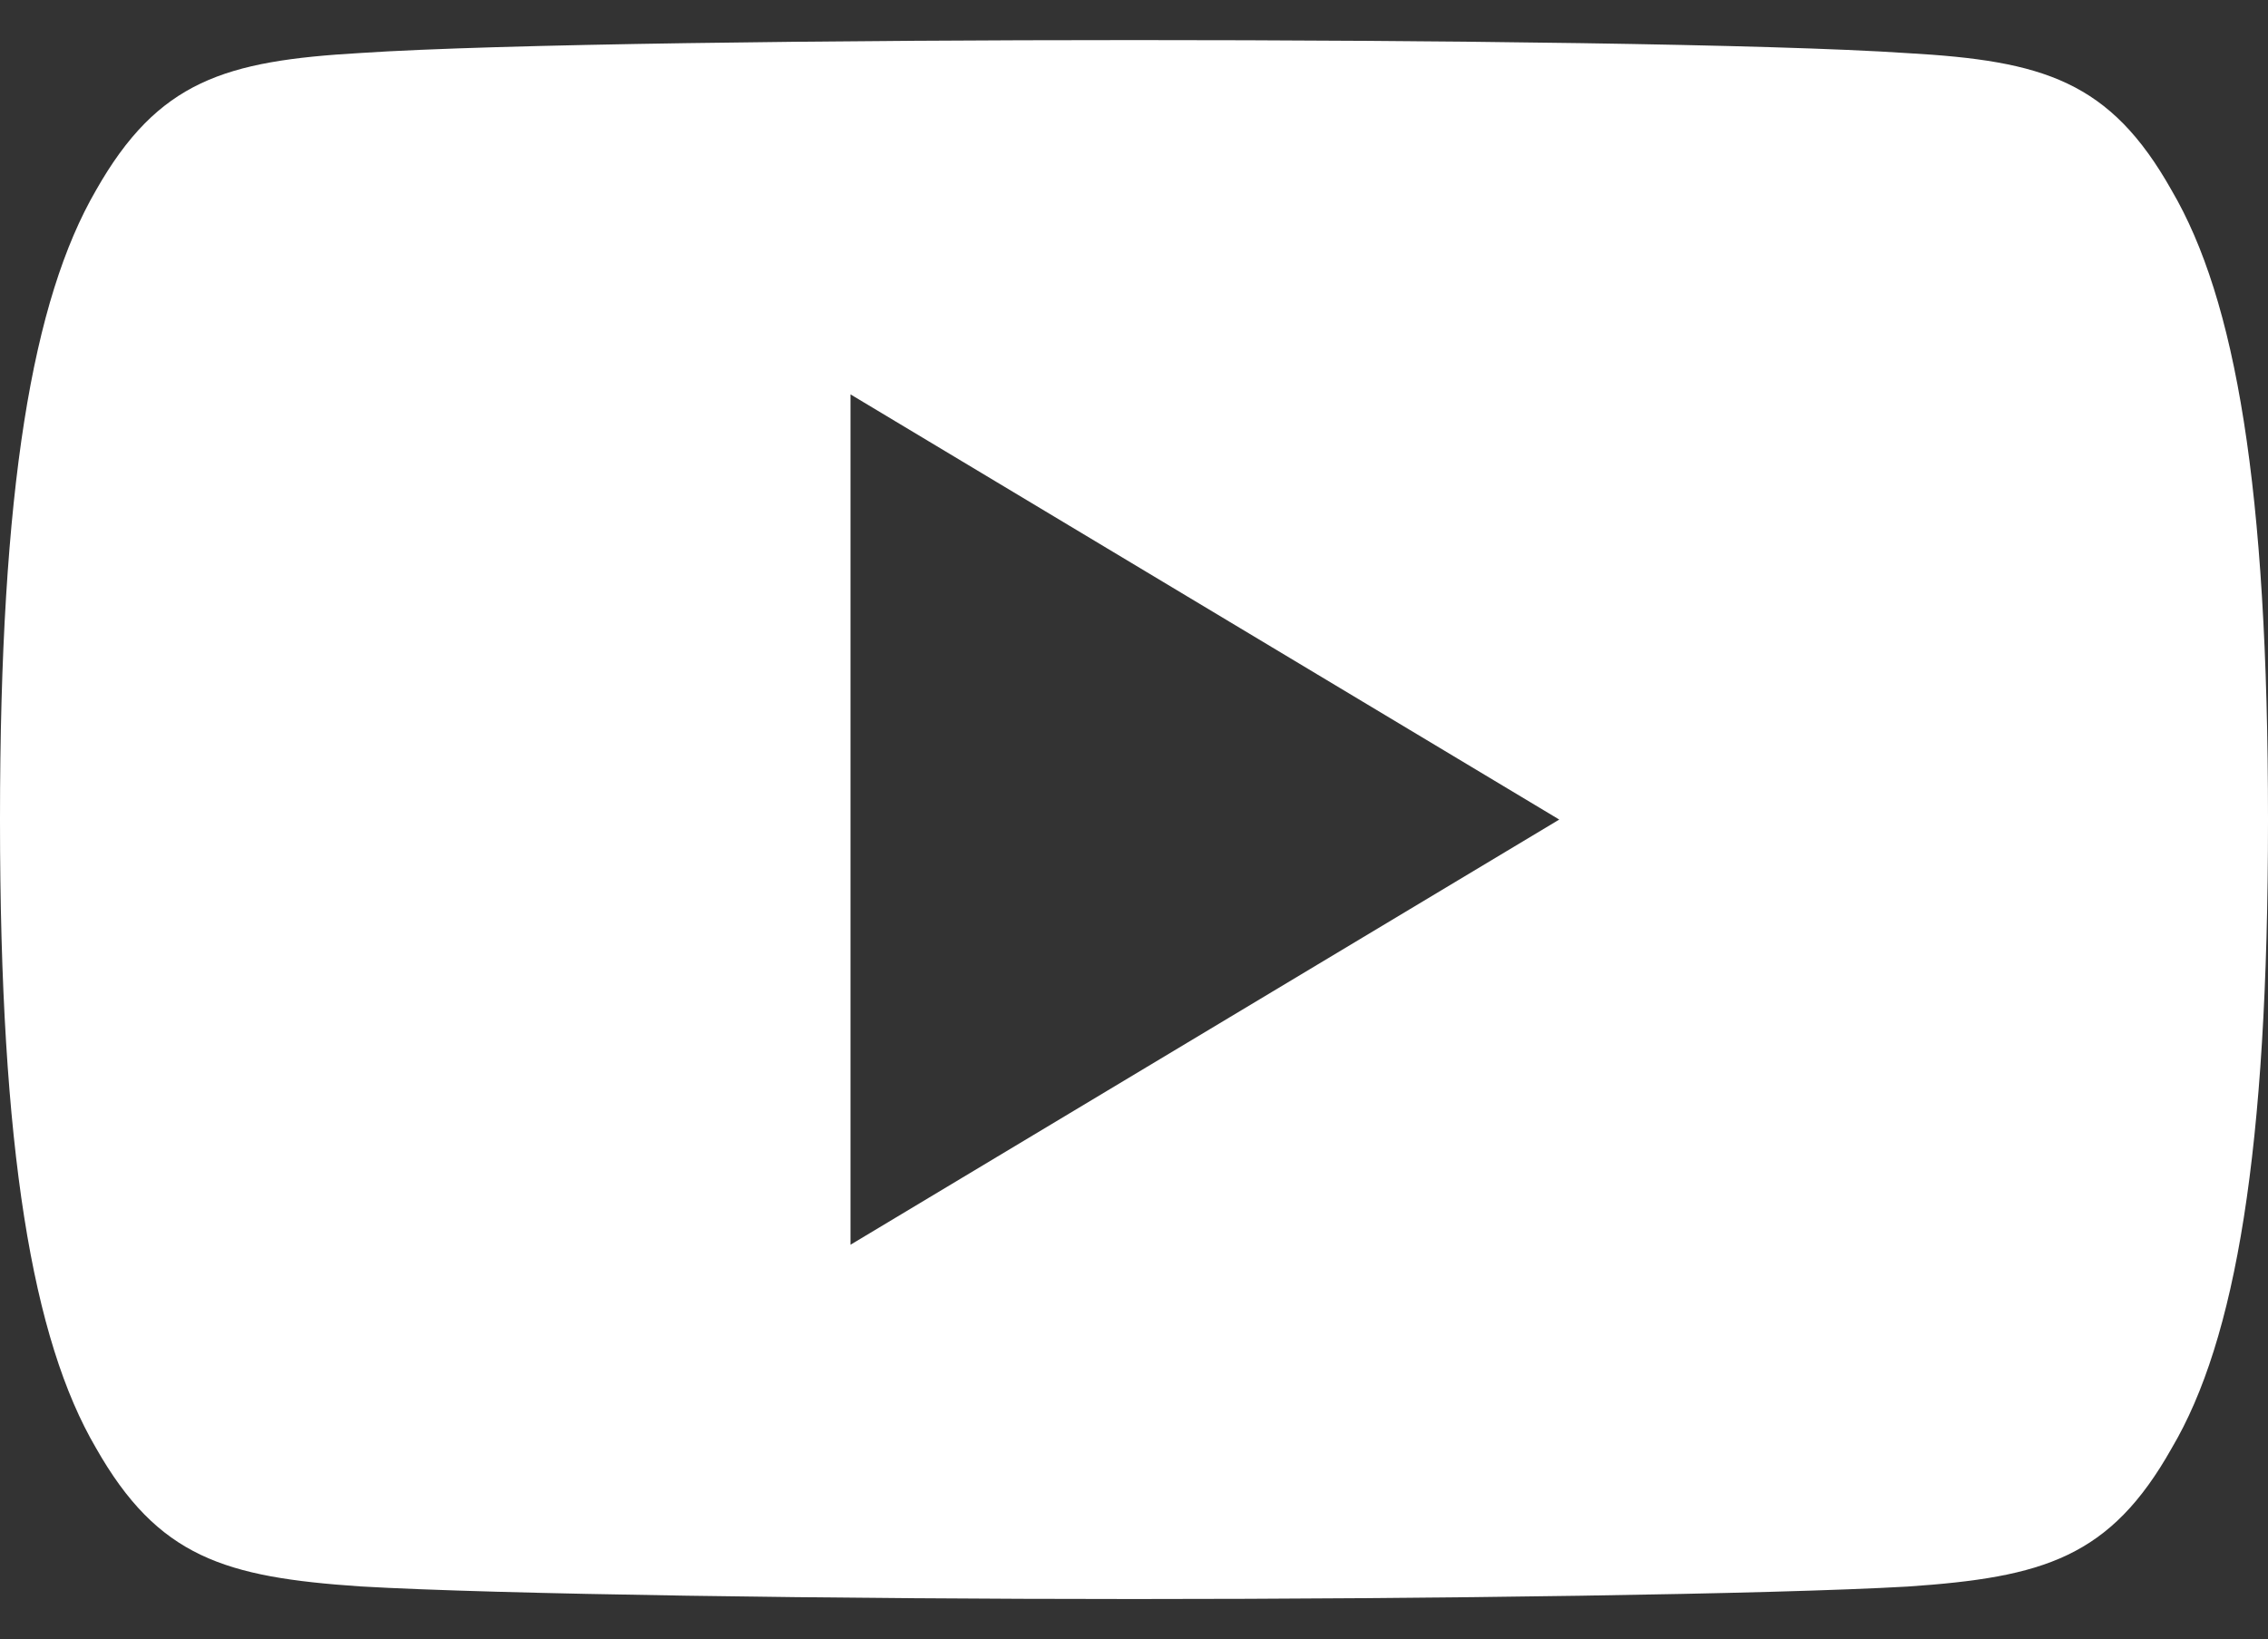 <?xml version="1.0" encoding="utf-8"?>
<!-- Generator: Adobe Illustrator 16.0.3, SVG Export Plug-In . SVG Version: 6.00 Build 0)  -->
<!DOCTYPE svg PUBLIC "-//W3C//DTD SVG 1.1//EN" "http://www.w3.org/Graphics/SVG/1.1/DTD/svg11.dtd">
<svg version="1.1" id="Capa_1" xmlns="http://www.w3.org/2000/svg" xmlns:xlink="http://www.w3.org/1999/xlink" x="0px" y="0px"
	 width="350px" height="253px" viewBox="0 153.5 350 253" enable-background="new 0 153.5 350 253" xml:space="preserve">
<rect x="0" y="153.5" width="350" height="253" fill="#333333" stroke="none"/>
<g>
	<g>
		<path fill="#FFFFFF" d="M335.125,182.875c-9.494-16.888-19.797-19.994-40.775-21.175c-20.956-1.422-73.652-2.013-119.306-2.013
			c-45.741,0-98.459,0.591-119.394,1.991c-20.934,1.203-31.259,4.288-40.84,21.197C5.031,199.741,0,228.791,0,279.935
			C0,279.978,0,280,0,280c0,0.044,0,0.065,0,0.065v0.044c0,50.925,5.031,80.193,14.81,96.885
			c9.581,16.887,19.884,19.949,40.818,21.371c20.957,1.226,73.675,1.947,119.416,1.947c45.653,0,98.35-0.722,119.328-1.925
			c20.978-1.422,31.281-4.484,40.774-21.372c9.866-16.69,14.854-45.959,14.854-96.884c0,0,0-0.066,0-0.109c0,0,0-0.044,0-0.066
			C350,228.791,345.013,199.741,335.125,182.875z M131.25,345.625v-131.25L240.625,280L131.25,345.625z"/>
	</g>
</g>
</svg>
